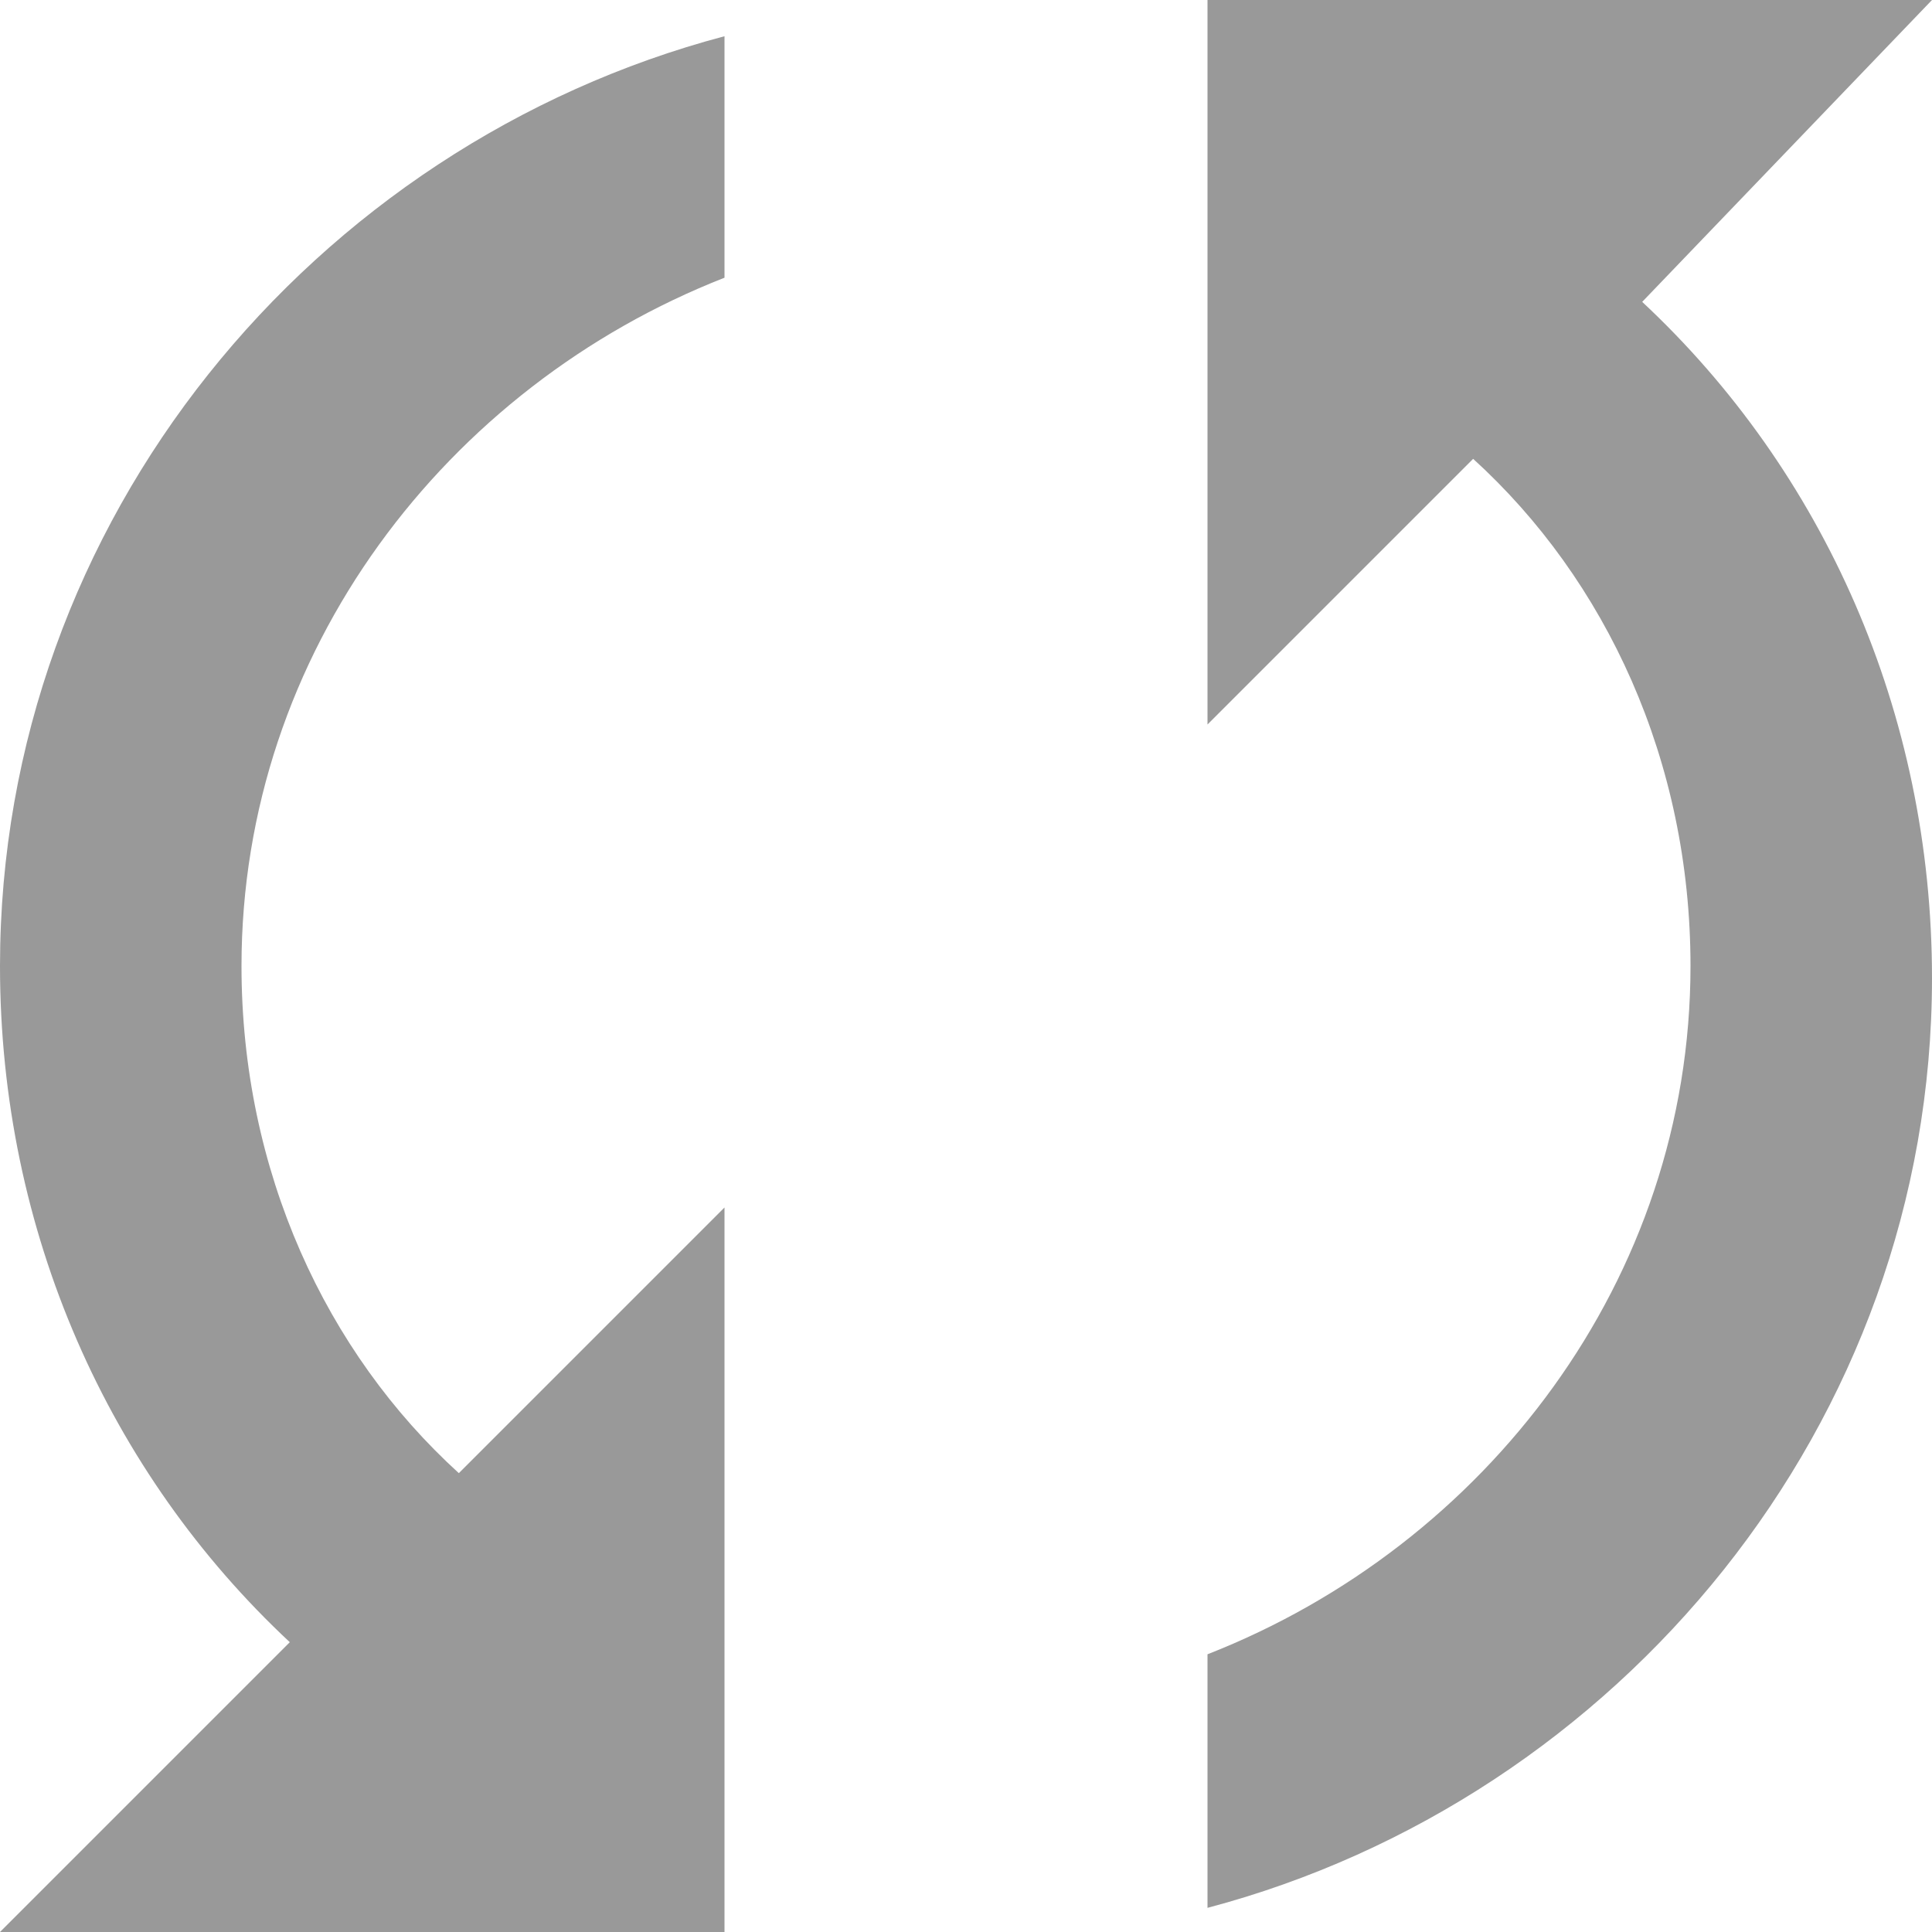 <?xml version="1.0" encoding="UTF-8"?>
<svg width="16px" height="16px" viewBox="0 0 16 16" version="1.1" xmlns="http://www.w3.org/2000/svg" xmlns:xlink="http://www.w3.org/1999/xlink">
    <!-- Generator: Sketch 50 (54983) - http://www.bohemiancoding.com/sketch -->
    <title>Shape</title>
    <desc>Created with Sketch.</desc>
    <defs></defs>
    <g id="Vehicle-List-Page" stroke="none" stroke-width="1" fill="none" fill-rule="evenodd">
        <path d="M2.4,13.6 L0,16 L6,16 L6,10 L3.8,12.2 C2.7,11.2 2,9.7 2,8 C2,5.4 3.7,3.2 6,2.3 L6,0.3 C2.6,1.2 0,4.3 0,8 C0,10.2 0.9,12.2 2.4,13.6 Z M10,0 L10,6 L12.2,3.8 C13.3,4.8 14,6.3 14,8 C14,10.6 12.3,12.8 10,13.7 L10,15.8 C13.4,14.9 16,11.8 16,8.1 C16,5.9 15.1,3.9 13.6,2.5 L16,0 L10,0 Z" id="Shape" fill="#999999"></path>
    </g>
</svg>